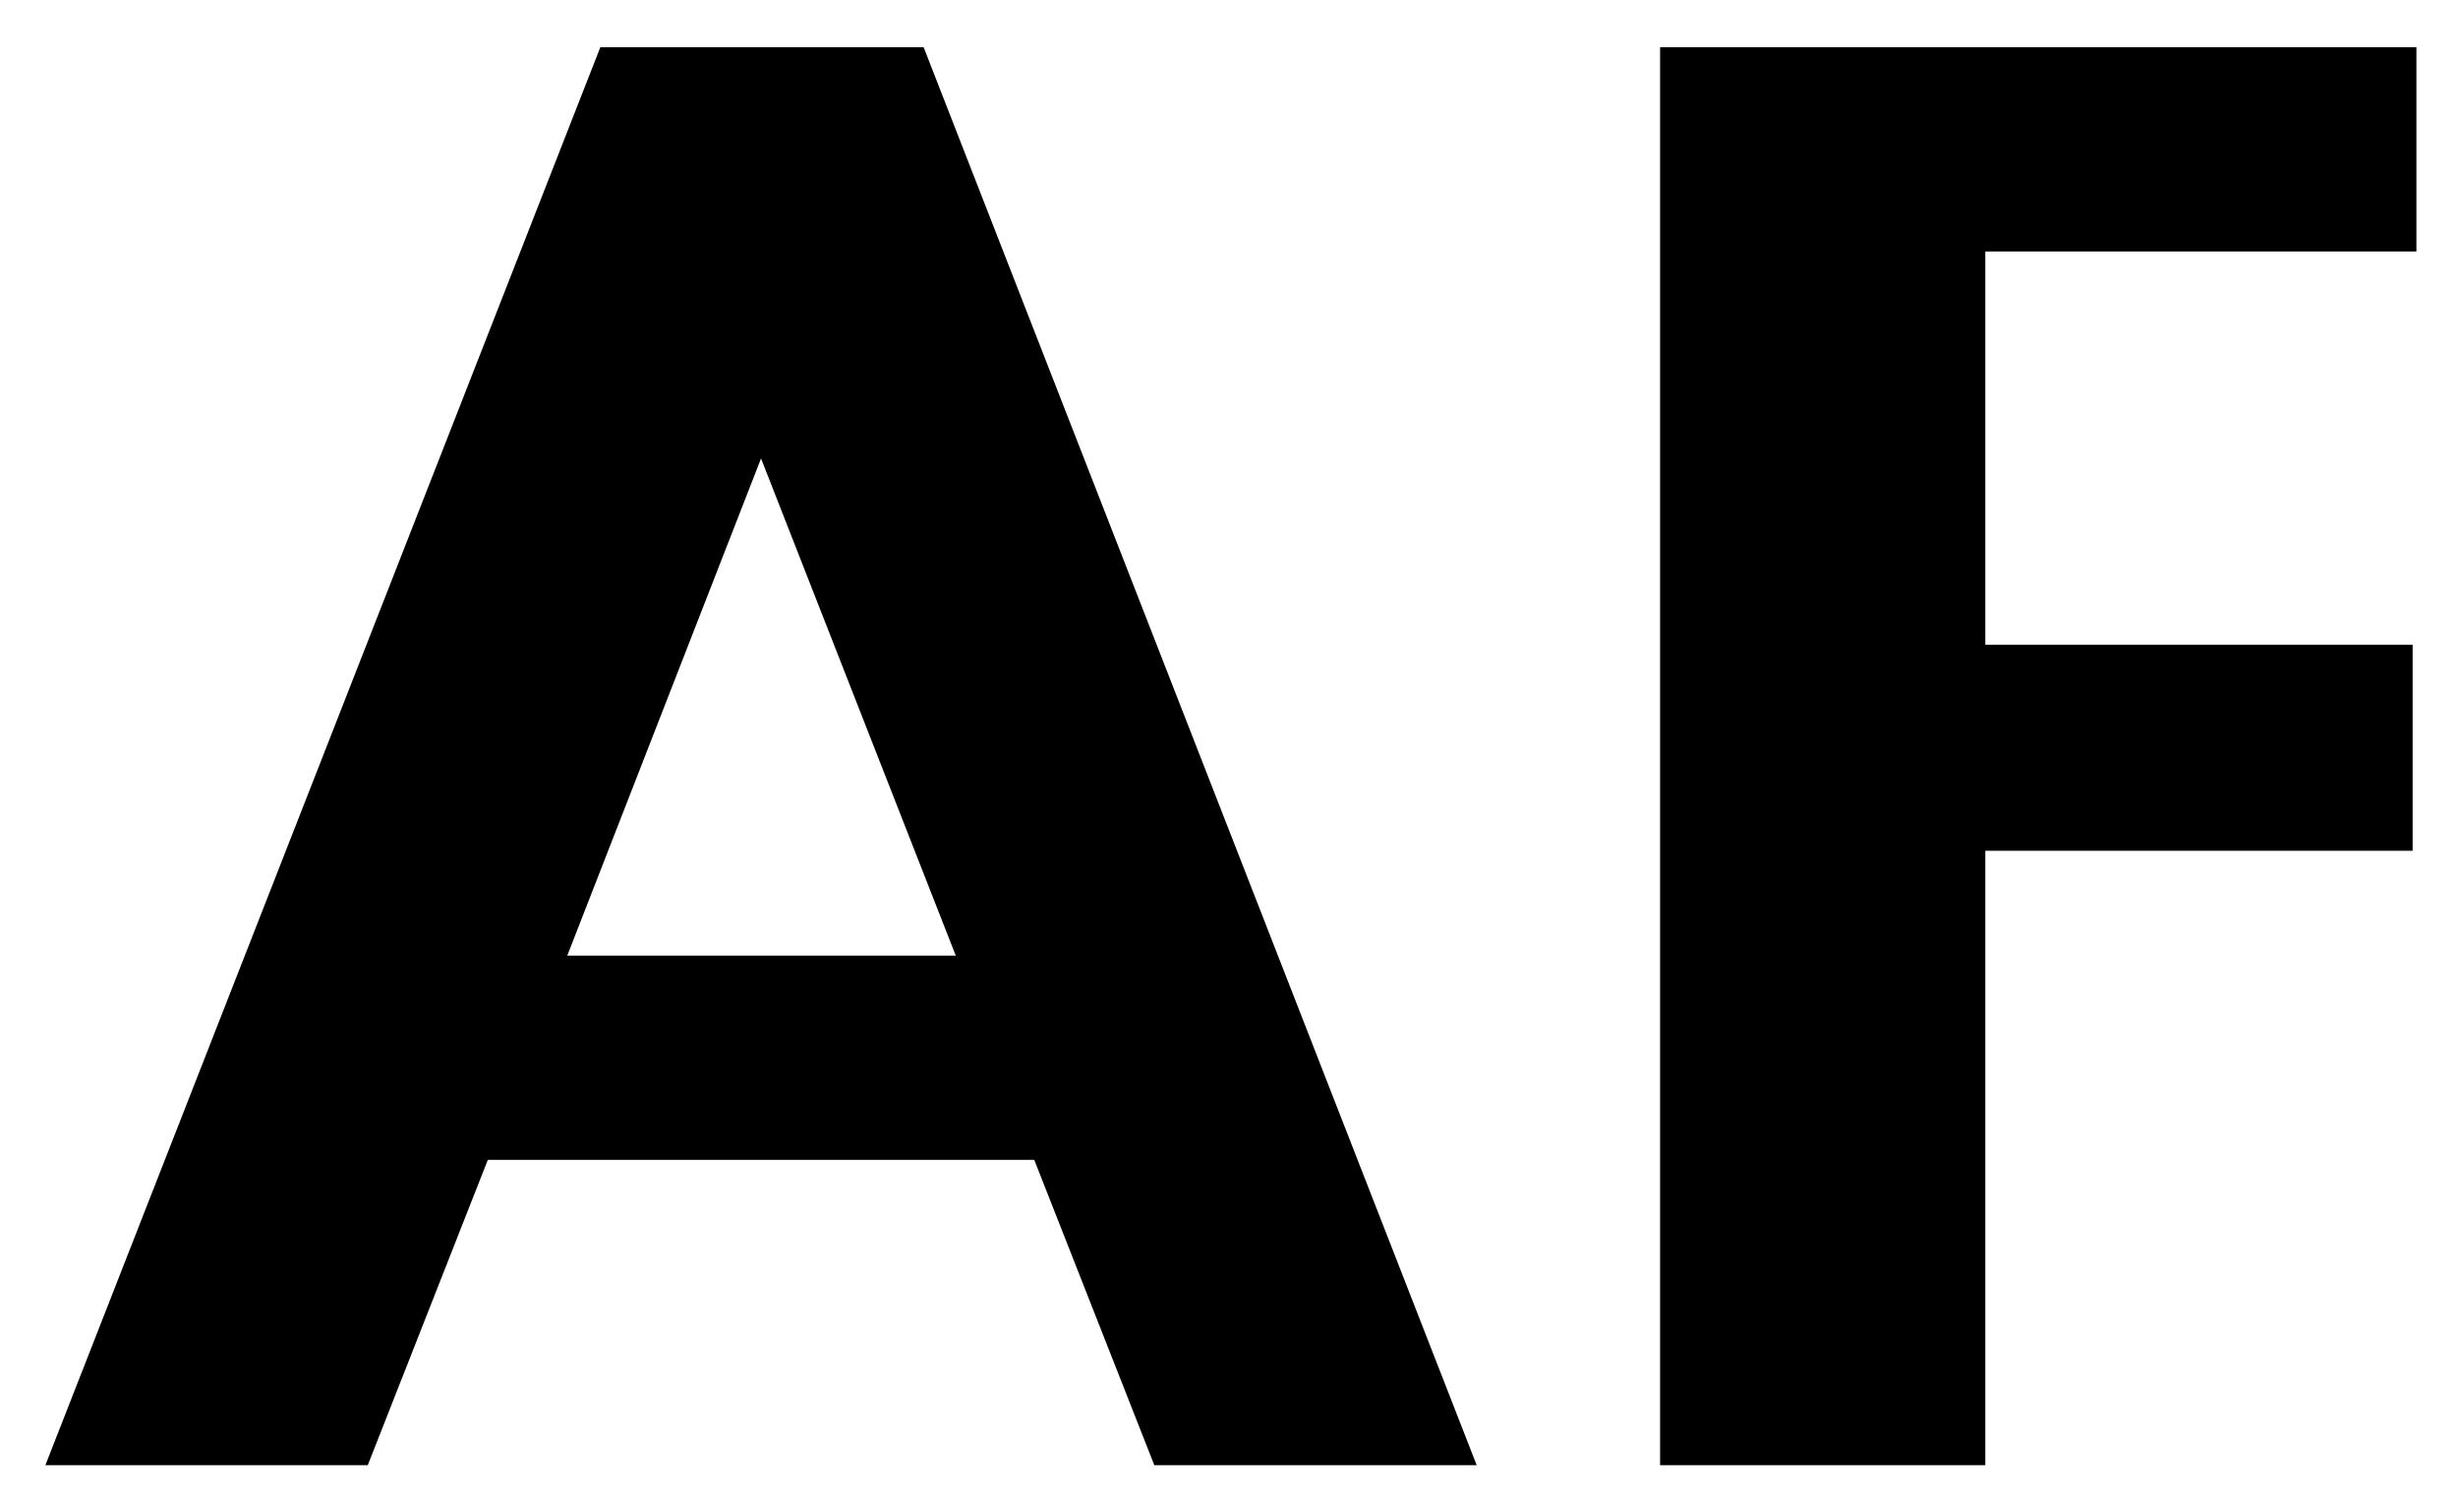 <svg id="レイヤー_1" data-name="レイヤー 1" xmlns="http://www.w3.org/2000/svg" width="26" height="16" viewBox="0 0 26 16">
  <defs>
    <style>
      .cls-1 {
        fill: none;
      }
    </style>
  </defs>
  <title>icon_tab-af</title>
  <path d="M15.62,15.5H12.21l-1.27-3.23H5.16L3.89,15.5H0.48l5.87-15H9.77Zm-5.51-5.39L8.05,4.85,6,10.11h4.1ZM25.52,9H21V15.5H17.56V0.5h8V2.66H21V6.82h4.52V9Z"/>
  <rect class="cls-1" width="26" height="16"/>
</svg>
